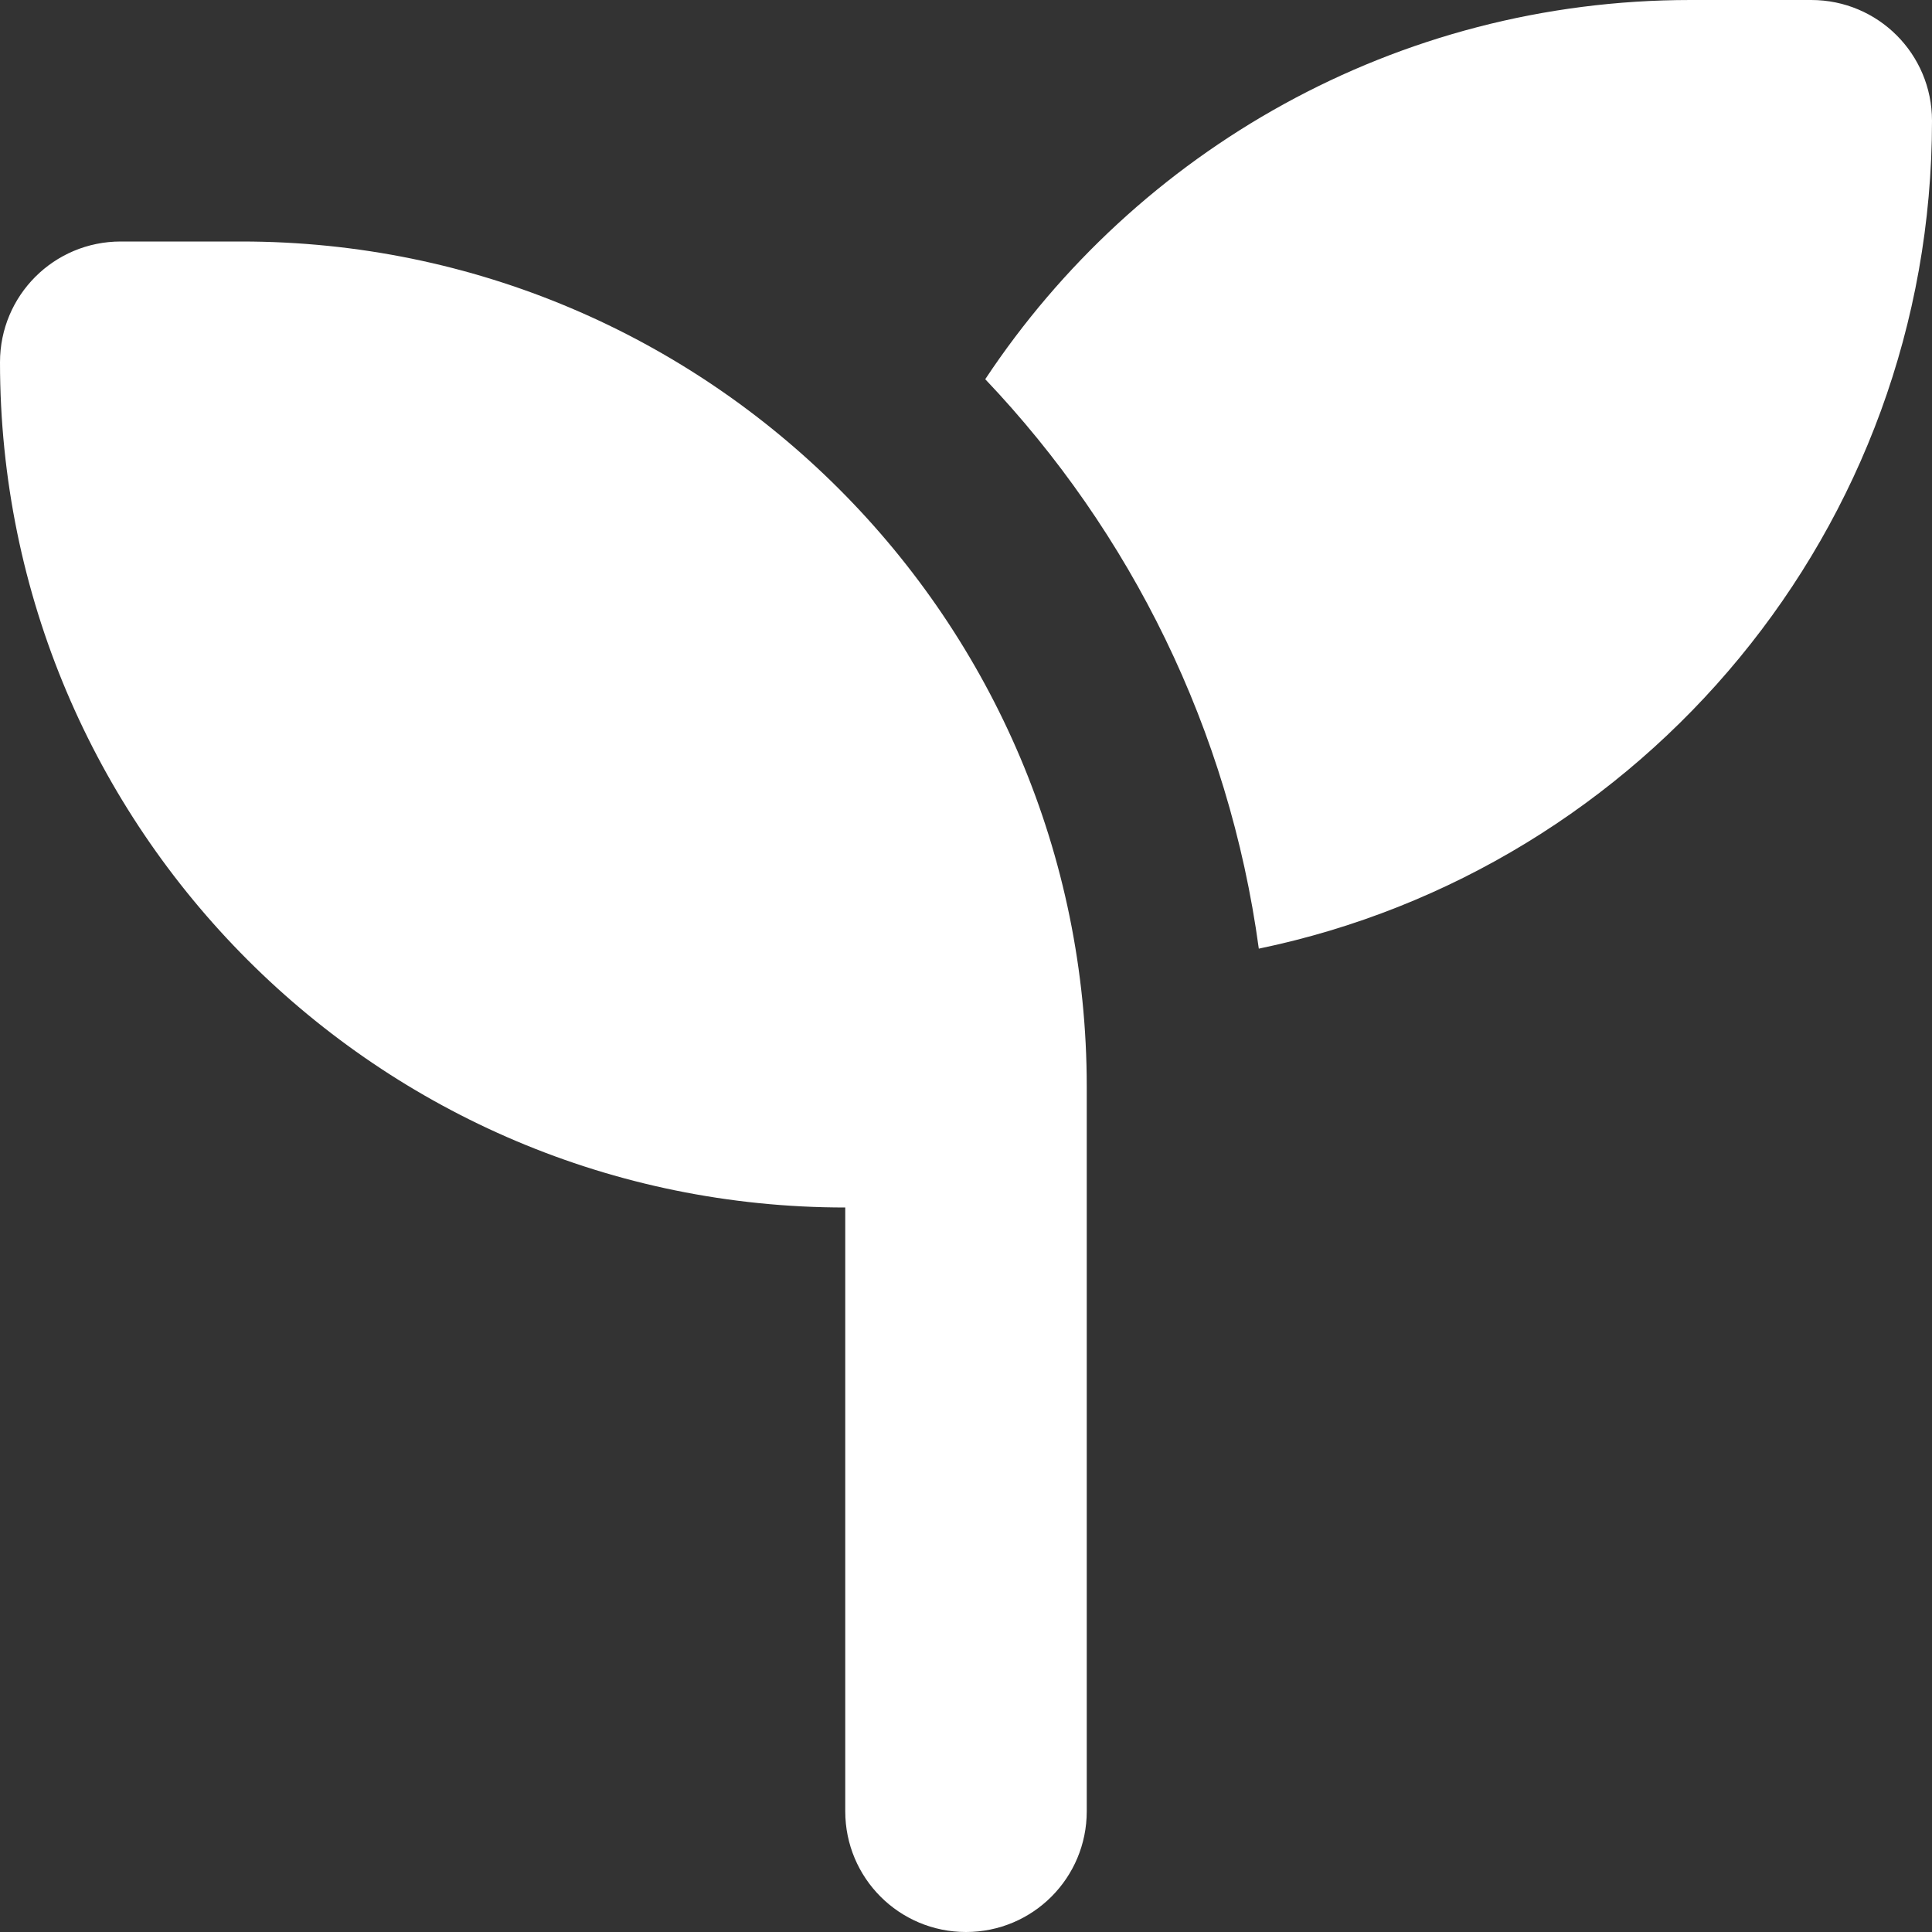 <svg xmlns="http://www.w3.org/2000/svg" fill="none" viewBox="0 0 50 50" height="50" width="50">
<rect x="0" y="0" width="50" height="50" fill="#333333" stroke="none"/>
<path fill="white" d="M50 3.125C50 13.682 42.52 22.49 32.578 24.551C31.807 18.877 29.258 13.77 25.498 9.814C29.414 3.906 36.123 0 43.75 0H46.875C48.603 0 50 1.396 50 3.125ZM0 9.375C0 7.646 1.396 6.25 3.125 6.25H6.25C18.33 6.25 28.125 16.045 28.125 28.125V46.875C28.125 48.603 26.729 50 25 50C23.271 50 21.875 48.603 21.875 46.875V31.25C9.795 31.25 0 21.455 0 9.375Z"></path>
</svg>
